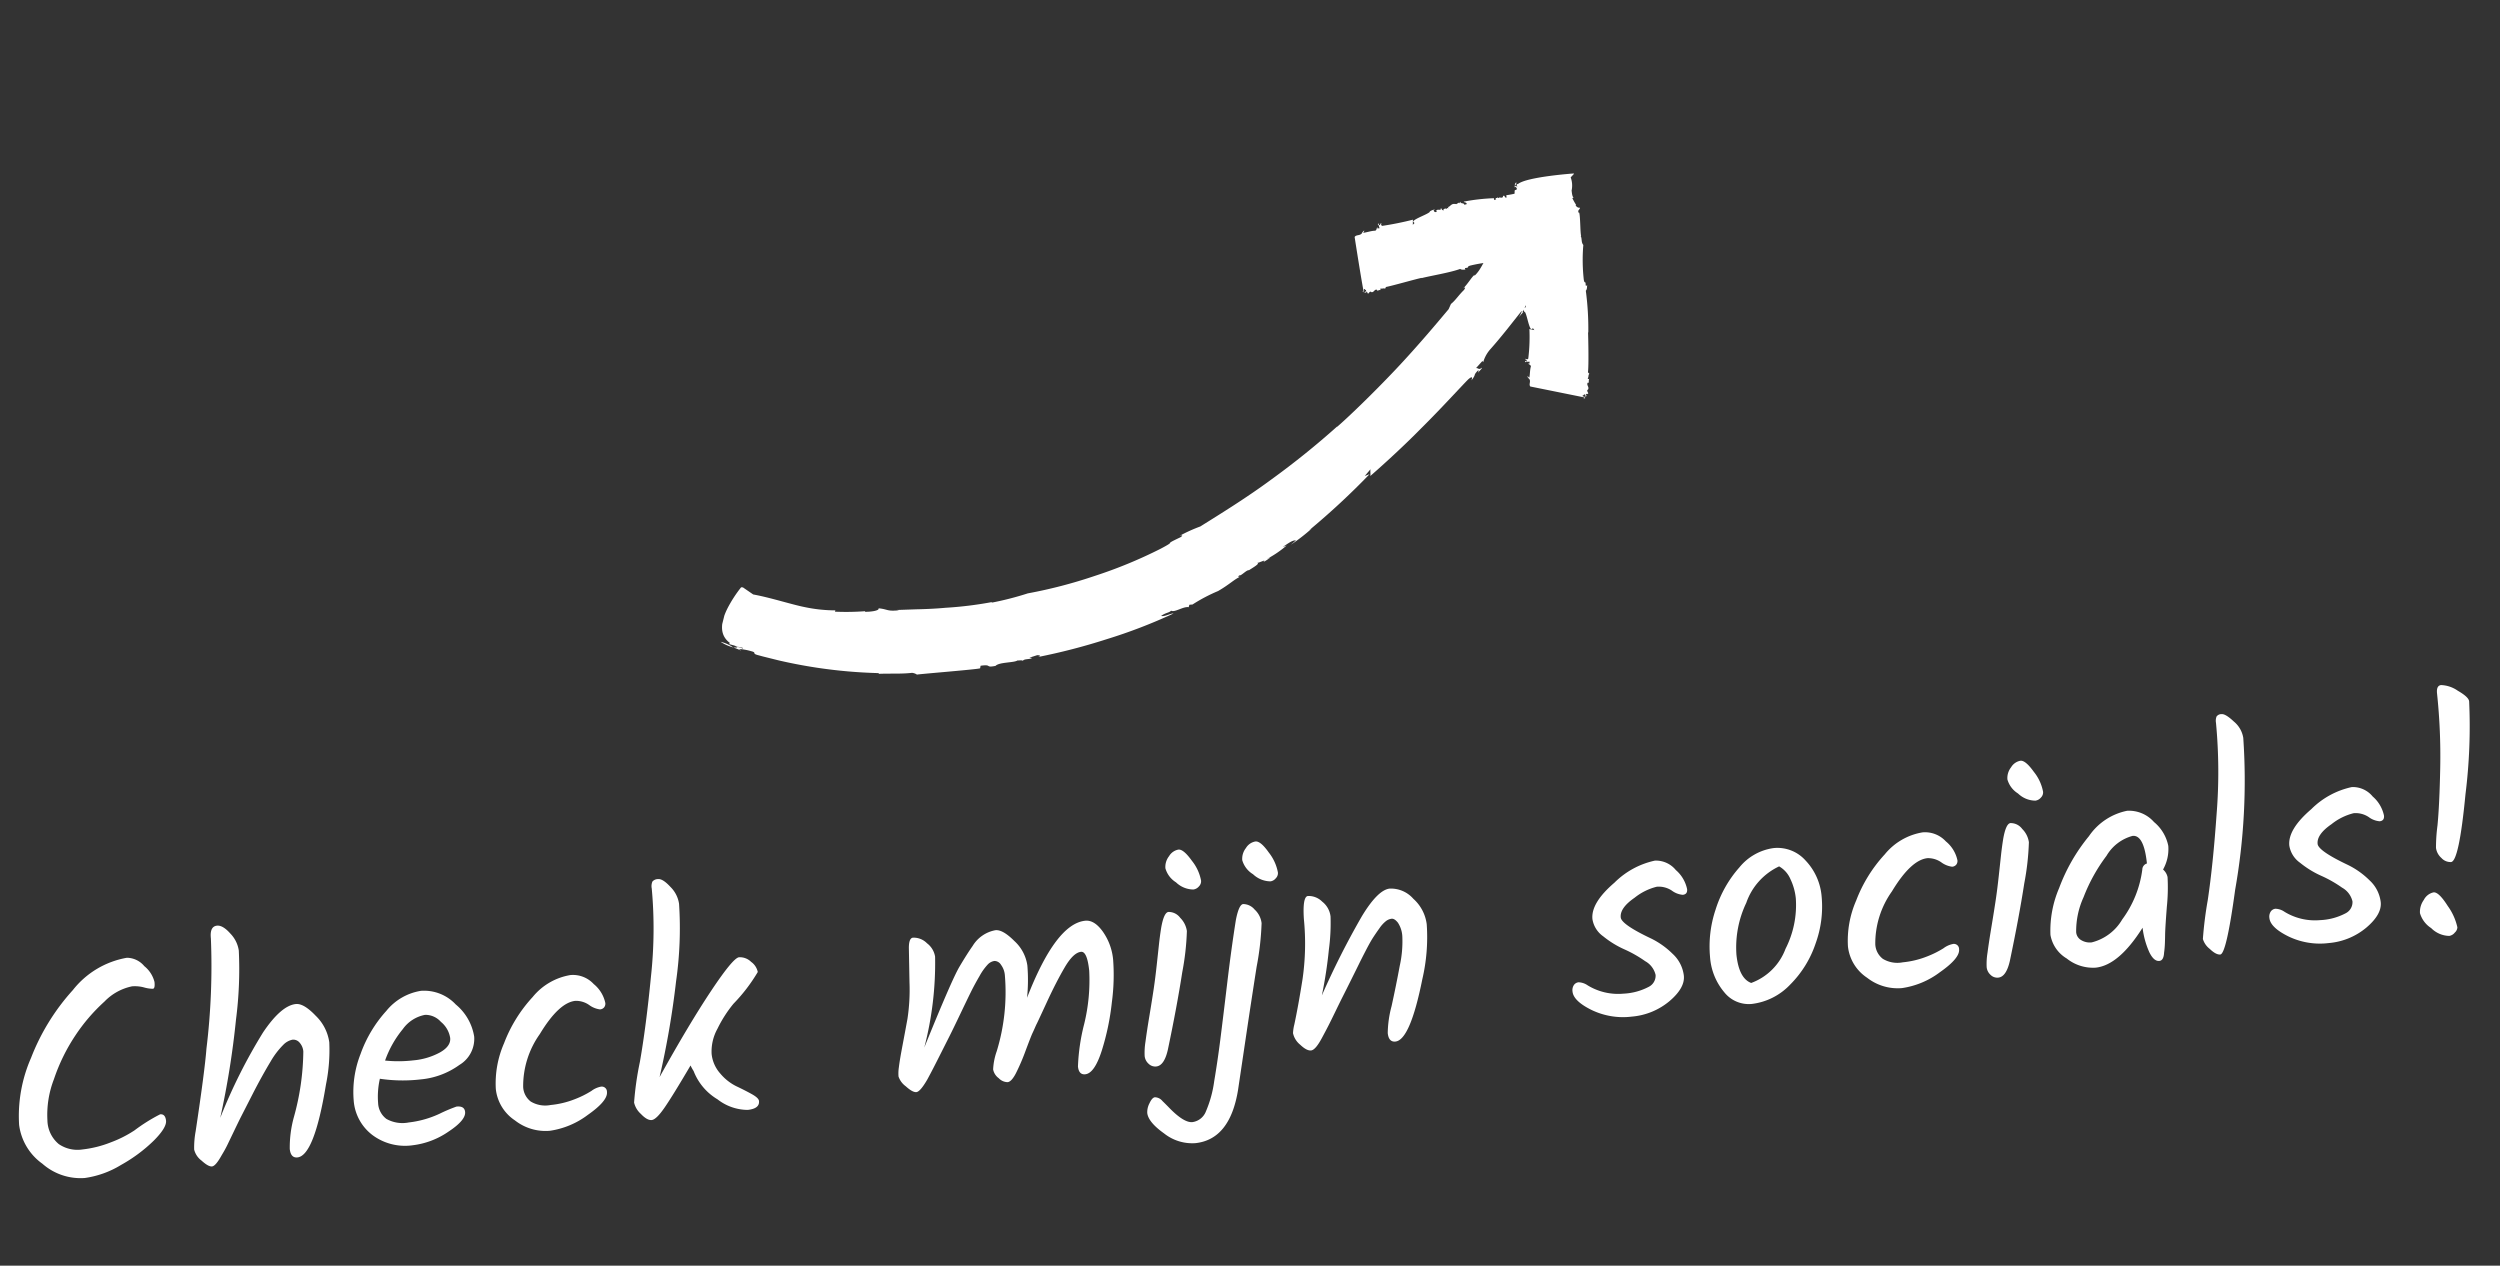 <svg xmlns="http://www.w3.org/2000/svg" xmlns:xlink="http://www.w3.org/1999/xlink" width="162.483" height="82.261" viewBox="0 0 162.483 82.261"><rect x="0" y="0" width="162.483" height="82.261" fill="#333333" stroke="none"/><defs><clipPath id="a"><rect width="50.988" height="43.206" fill="#fff"></rect></clipPath></defs><g transform="translate(-1225.795 -4121.403)"><path d="M9.4-14.36a1.487,1.487,0,0,1,1.07.66,1.909,1.909,0,0,1,.55,1.09q0,.43-.15.43a2.139,2.139,0,0,1-.57-.15,2.284,2.284,0,0,0-.76-.15,3.465,3.465,0,0,0-1.89.8A11.643,11.643,0,0,0,5.55-9.7,12.031,12.031,0,0,0,3.86-7.01a6.406,6.406,0,0,0-.7,2.61,2.057,2.057,0,0,0,.57,1.61,2.15,2.15,0,0,0,1.49.51,7.141,7.141,0,0,0,1.9-.27,7.532,7.532,0,0,0,1.6-.61,11.2,11.2,0,0,1,1.76-.86q.34,0,.34.45T9.9-2.37A9.95,9.95,0,0,1,7.62-1.02a6.144,6.144,0,0,1-2.44.6A3.748,3.748,0,0,1,2.54-1.63,3.669,3.669,0,0,1,1.3-4.3,9.417,9.417,0,0,1,2.53-8.55a14.158,14.158,0,0,1,3.16-4.09A5.714,5.714,0,0,1,9.4-14.36Zm5.56-.68q0-.78.48-.78.38,0,.81.6a2,2,0,0,1,.43,1.16,25.406,25.406,0,0,1-.65,4.43,55.333,55.333,0,0,1-1.69,6.25,35.03,35.03,0,0,1,3.35-5.23q1.35-1.61,2.31-1.61.52,0,1.21.9a2.953,2.953,0,0,1,.69,1.8,11.183,11.183,0,0,1-.5,2.7Q20.16-.3,19.06-.3q-.44,0-.44-.6a7.435,7.435,0,0,1,.48-2.02A16.429,16.429,0,0,0,20.16-7.1a.972.972,0,0,0-.18-.6.535.535,0,0,0-.44-.24,1.168,1.168,0,0,0-.64.28,5.185,5.185,0,0,0-.92.98q-.68.9-1.41,2.02l-.88,1.35q-.15.23-.52.83l-.55.89q-.18.29-.44.63-.46.66-.7.66t-.64-.45a1.274,1.274,0,0,1-.4-.76,5.833,5.833,0,0,1,.22-1.17q1-3.84,1.26-5.26A44.176,44.176,0,0,0,14.96-15.04ZM31.3-6.9a1.976,1.976,0,0,1-1.15,1.73,5.069,5.069,0,0,1-2.6.67,10.045,10.045,0,0,1-2.63-.32,5.25,5.25,0,0,0-.28,1.57,1.353,1.353,0,0,0,.43,1.07,2.13,2.13,0,0,0,1.42.38,6.434,6.434,0,0,0,2.04-.35,10.225,10.225,0,0,1,1.15-.35q.52,0,.52.4,0,.54-1.22,1.17A5.169,5.169,0,0,1,26.6-.3a3.539,3.539,0,0,1-2.54-.93,3.1,3.1,0,0,1-.98-2.35,6.746,6.746,0,0,1,.76-2.97A8.323,8.323,0,0,1,25.8-9.16a3.63,3.63,0,0,1,2.38-1.06A2.82,2.82,0,0,1,30.33-9.1,3.4,3.4,0,0,1,31.3-6.9ZM28.28-8.64a2.294,2.294,0,0,0-1.54.77,6.746,6.746,0,0,0-1.36,1.91,8.33,8.33,0,0,0,1.82.18,4.44,4.44,0,0,0,1.78-.33q.76-.33.76-.87a1.692,1.692,0,0,0-.49-1.1A1.347,1.347,0,0,0,28.28-8.64ZM35.54-.3a3.227,3.227,0,0,1-2.18-.91,2.8,2.8,0,0,1-1.02-2.16,6.513,6.513,0,0,1,.84-2.89,9.293,9.293,0,0,1,2.17-2.8,4.005,4.005,0,0,1,2.59-1.16,1.838,1.838,0,0,1,1.44.74A2.166,2.166,0,0,1,40-8.18a.387.387,0,0,1-.1.27.372.372,0,0,1-.29.11,1.508,1.508,0,0,1-.67-.36,1.5,1.5,0,0,0-.86-.36q-1.08,0-2.52,1.9A5.827,5.827,0,0,0,34.12-3.3a1.268,1.268,0,0,0,.39.98,1.824,1.824,0,0,0,1.26.36,5.772,5.772,0,0,0,1.6-.21,6.231,6.231,0,0,0,1.13-.42,1.487,1.487,0,0,1,.62-.21.336.336,0,0,1,.38.38q0,.58-1.39,1.35A5.366,5.366,0,0,1,35.54-.3ZM50.06-9.14a10.851,10.851,0,0,1-1.78,1.88,8.174,8.174,0,0,0-1.21,1.51,3.039,3.039,0,0,0-.55,1.59,2.26,2.26,0,0,0,.43,1.33,3.223,3.223,0,0,0,.94.92q.51.31.94.61t.43.5q0,.5-.79.5a3.21,3.21,0,0,1-1.88-.89,3.681,3.681,0,0,1-1.35-1.99,2.92,2.92,0,0,1-.16-.38q-1.36,1.84-1.97,2.55T42.2-.3q-.3,0-.66-.47a1.412,1.412,0,0,1-.36-.78,19.893,19.893,0,0,1,.65-2.58q.65-2.27,1.3-5.45a28.7,28.7,0,0,0,.65-5.68.773.773,0,0,1,.09-.44.476.476,0,0,1,.39-.12q.3,0,.74.59a1.934,1.934,0,0,1,.44,1.15,24.36,24.36,0,0,1-.72,4.98A56.015,56.015,0,0,1,43-3.02q2.26-3.22,3.91-5.21t2.04-1.99a1.04,1.04,0,0,1,.75.38A1.076,1.076,0,0,1,50.06-9.14Zm21.5-1.08q.6,0,1.07.83a3.748,3.748,0,0,1,.47,1.88,13.29,13.29,0,0,1-.37,2.73,16.194,16.194,0,0,1-.99,3.08Q71.12-.3,70.52-.3q-.42,0-.42-.55a12.939,12.939,0,0,1,.69-2.7,11.933,11.933,0,0,0,.69-3.42q0-1.27-.4-1.27-.5,0-1.15.88T68.54-5.24Q67.8-4,67.74-3.91t-.15.25q-.09.16-.2.34t-.56,1.08a13.606,13.606,0,0,1-.79,1.41q-.34.51-.59.51a.817.817,0,0,1-.55-.32.916.916,0,0,1-.3-.6,4.12,4.12,0,0,1,.36-1.16A13.1,13.1,0,0,0,66-7.24a1.321,1.321,0,0,0-.18-.71.5.5,0,0,0-.4-.29.752.752,0,0,0-.46.19,3.7,3.7,0,0,0-.6.68q-.36.49-.64.93t-.85,1.37q-.57.93-.86,1.38l-.67,1.04q-.38.59-.59.91t-.47.7q-.54.74-.79.74t-.65-.45a1.285,1.285,0,0,1-.4-.68A2.571,2.571,0,0,1,58.52-2q.08-.34.17-.66t.28-.95q.19-.63.44-1.48a12.529,12.529,0,0,0,.38-2.34q.13-1.49.19-2.18t.34-.69a1.217,1.217,0,0,1,.87.46,1.363,1.363,0,0,1,.43.92,21.742,21.742,0,0,1-1.32,5.8q2.24-4.2,2.82-4.98t1-1.26a2.188,2.188,0,0,1,1.58-.86q.48,0,1.15.83a2.655,2.655,0,0,1,.67,1.67,11.29,11.29,0,0,1-.24,2.08Q69.64-10.22,71.56-10.22Zm5.54-2.84a1.131,1.131,0,0,1,.32-.76.893.893,0,0,1,.65-.36q.33,0,.79.81a2.907,2.907,0,0,1,.46,1.35.474.474,0,0,1-.18.36.566.566,0,0,1-.38.16,1.641,1.641,0,0,1-1.07-.58A1.578,1.578,0,0,1,77.1-13.06ZM77-10.22a.931.931,0,0,1,.72.46,1.52,1.52,0,0,1,.34.9,16.949,16.949,0,0,1-.58,2.63q-.58,2.19-1.46,4.91-.34,1-.86,1a.615.615,0,0,1-.48-.23.771.771,0,0,1-.2-.52,4.494,4.494,0,0,1,.15-.92q.15-.63.44-1.68t.46-1.71q.17-.66.35-1.49t.29-1.34q.11-.51.25-1.03Q76.7-10.22,77-10.22ZM75.7,2.42q.86,1.1,1.42,1.1a1.1,1.1,0,0,0,.94-.6,7.472,7.472,0,0,0,.74-1.89q.36-1.29.68-2.65t.83-3.6q.51-2.24.99-4.02.3-.98.58-.98a.974.974,0,0,1,.7.43,1.421,1.421,0,0,1,.36.93,18.09,18.09,0,0,1-.62,2.79q-.62,2.33-1.1,4.19l-.94,3.64Q79.42,4.9,77.16,4.9a2.936,2.936,0,0,1-1.95-.84q-.95-.84-.95-1.44a1.234,1.234,0,0,1,.21-.61q.21-.35.39-.35a.645.645,0,0,1,.46.29Q75.56,2.24,75.7,2.42Zm6.42-15.48a1.131,1.131,0,0,1,.32-.76.9.9,0,0,1,.66-.36q.34,0,.79.81a2.951,2.951,0,0,1,.45,1.35.474.474,0,0,1-.18.36.546.546,0,0,1-.36.16,1.674,1.674,0,0,1-1.08-.58A1.572,1.572,0,0,1,82.12-13.06Zm4.22,9.28a52.664,52.664,0,0,1,3.13-4.85q1.21-1.59,1.98-1.59a1.937,1.937,0,0,1,1.46.82,2.663,2.663,0,0,1,.69,1.74,12.018,12.018,0,0,1-.66,3.52Q91.74-.3,90.78-.3q-.44,0-.44-.6a7.069,7.069,0,0,1,.43-1.71q.43-1.29.8-2.54a7.339,7.339,0,0,0,.37-1.88,1.779,1.779,0,0,0-.19-.93q-.19-.3-.38-.3a.757.757,0,0,0-.39.12,2.08,2.08,0,0,0-.45.4q-.25.28-.47.55t-.55.77q-.33.5-.55.85t-.64,1.01q-.42.66-.64,1t-.58.92q-.36.58-.57.9t-.47.7q-.5.74-.79.74T84.6-.75a1.313,1.313,0,0,1-.38-.79,2.778,2.778,0,0,1,.14-.54q.38-1.16.84-2.87a16.156,16.156,0,0,0,.5-3.89q.06-1.46.42-1.46a1.247,1.247,0,0,1,.88.46,1.434,1.434,0,0,1,.44,1.01,12.8,12.8,0,0,1-.33,2.12A28.721,28.721,0,0,1,86.34-3.78Zm22.44-6.44a1.671,1.671,0,0,1,1.28.75,2.239,2.239,0,0,1,.6,1.31q0,.34-.32.34a1.394,1.394,0,0,1-.68-.35,1.54,1.54,0,0,0-.94-.35,3.742,3.742,0,0,0-1.51.56q-1.03.56-1.03,1.18,0,.46,1.84,1.58a5.321,5.321,0,0,1,1.27,1.13,2.283,2.283,0,0,1,.57,1.48q0,.79-1.09,1.54a4.371,4.371,0,0,1-2.54.75,4.7,4.7,0,0,1-2.56-.7q-1.11-.7-1.11-1.32a.605.605,0,0,1,.13-.41.418.418,0,0,1,.33-.15,1.106,1.106,0,0,1,.56.26,3.791,3.791,0,0,0,2.25.78,3.9,3.9,0,0,0,1.69-.27.809.809,0,0,0,.52-.72,1.379,1.379,0,0,0-.58-.96,7.971,7.971,0,0,0-1.27-.91,6.161,6.161,0,0,1-1.27-.98,1.687,1.687,0,0,1-.58-1.18q0-1.06,1.67-2.21A5.3,5.3,0,0,1,108.78-10.22Zm8.84,3.4a3.773,3.773,0,0,0-.22-1.29,1.729,1.729,0,0,0-.64-.89,4.092,4.092,0,0,0-2.37,2.13,6.729,6.729,0,0,0-.99,3.29q0,1.54.76,1.92a3.758,3.758,0,0,0,2.45-1.97A6.264,6.264,0,0,0,117.62-6.82Zm-5.26.18a7.512,7.512,0,0,1,1.83-2.57,3.474,3.474,0,0,1,2.32-1.01,2.445,2.445,0,0,1,1.99,1.01,3.839,3.839,0,0,1,.8,2.46,7.006,7.006,0,0,1-.7,2.96,6.855,6.855,0,0,1-1.93,2.5,4.1,4.1,0,0,1-2.61.99,2.032,2.032,0,0,1-1.7-.94,3.975,3.975,0,0,1-.68-2.39A7.518,7.518,0,0,1,112.36-6.64ZM123.86-.3a3.227,3.227,0,0,1-2.18-.91,2.8,2.8,0,0,1-1.02-2.16,6.513,6.513,0,0,1,.84-2.89,9.293,9.293,0,0,1,2.17-2.8,4.005,4.005,0,0,1,2.59-1.16,1.838,1.838,0,0,1,1.44.74,2.166,2.166,0,0,1,.62,1.3.387.387,0,0,1-.1.27.372.372,0,0,1-.29.11,1.508,1.508,0,0,1-.67-.36,1.5,1.5,0,0,0-.86-.36q-1.08,0-2.52,1.9a5.827,5.827,0,0,0-1.44,3.32,1.268,1.268,0,0,0,.39.98,1.824,1.824,0,0,0,1.26.36,5.772,5.772,0,0,0,1.6-.21,6.231,6.231,0,0,0,1.13-.42,1.487,1.487,0,0,1,.62-.21.336.336,0,0,1,.38.38q0,.58-1.39,1.35A5.366,5.366,0,0,1,123.86-.3Zm8.24-12.76a1.131,1.131,0,0,1,.32-.76.893.893,0,0,1,.65-.36q.33,0,.79.81a2.907,2.907,0,0,1,.46,1.35.474.474,0,0,1-.18.36.566.566,0,0,1-.38.16,1.641,1.641,0,0,1-1.07-.58A1.578,1.578,0,0,1,132.1-13.06Zm-.1,2.84a.931.931,0,0,1,.72.46,1.52,1.52,0,0,1,.34.9,16.948,16.948,0,0,1-.58,2.63q-.58,2.19-1.46,4.91-.34,1-.86,1a.615.615,0,0,1-.48-.23.771.771,0,0,1-.2-.52,4.494,4.494,0,0,1,.15-.92q.15-.63.44-1.68t.46-1.71q.17-.66.35-1.49t.29-1.34q.11-.51.25-1.03Q131.7-10.22,132-10.22Zm7.62,0a2.166,2.166,0,0,1,1.66.91,2.693,2.693,0,0,1,.76,1.64,2.708,2.708,0,0,1-.5,1.49.893.893,0,0,1,.24.52,12.392,12.392,0,0,1-.25,1.92q-.25,1.36-.3,1.78t-.09.67q-.04.25-.1.49-.08.5-.36.5-.36,0-.59-.63a5.481,5.481,0,0,1-.27-1.63Q138.04-.3,136.52-.3a2.728,2.728,0,0,1-1.81-.79,2.222,2.222,0,0,1-.89-1.63,7.008,7.008,0,0,1,.88-2.97,11.714,11.714,0,0,1,2.28-3.15A3.944,3.944,0,0,1,139.62-10.22Zm.92,3.52q0-1.86-.74-1.86a2.808,2.808,0,0,0-1.82,1.11,11.018,11.018,0,0,0-1.76,2.51,5.3,5.3,0,0,0-.72,2.22.656.656,0,0,0,.28.55,1.069,1.069,0,0,0,.66.21,3.193,3.193,0,0,0,2.12-1.27,6.955,6.955,0,0,0,1.64-3.09.418.418,0,0,1,.34-.36Zm7.08-7.44a40.671,40.671,0,0,1-1.56,9.76q-1,4.08-1.4,4.08-.28,0-.65-.44a1.27,1.27,0,0,1-.37-.68,24.744,24.744,0,0,1,.58-2.48q.58-2.24,1.16-5.51a34.052,34.052,0,0,0,.58-5.89.749.749,0,0,1,.08-.4.386.386,0,0,1,.34-.12q.26,0,.75.57A1.729,1.729,0,0,1,147.62-14.14Zm6.68,3.92a1.671,1.671,0,0,1,1.28.75,2.239,2.239,0,0,1,.6,1.31q0,.34-.32.34a1.394,1.394,0,0,1-.68-.35,1.54,1.54,0,0,0-.94-.35,3.742,3.742,0,0,0-1.51.56q-1.03.56-1.03,1.18,0,.46,1.84,1.58a5.321,5.321,0,0,1,1.27,1.13,2.283,2.283,0,0,1,.57,1.48q0,.79-1.09,1.54a4.371,4.371,0,0,1-2.54.75,4.7,4.7,0,0,1-2.56-.7q-1.11-.7-1.11-1.32a.6.6,0,0,1,.13-.41.418.418,0,0,1,.33-.15,1.106,1.106,0,0,1,.56.26,3.791,3.791,0,0,0,2.25.78,3.9,3.9,0,0,0,1.69-.27.809.809,0,0,0,.52-.72,1.379,1.379,0,0,0-.58-.96,7.971,7.971,0,0,0-1.27-.91,6.161,6.161,0,0,1-1.27-.98,1.687,1.687,0,0,1-.58-1.18q0-1.06,1.67-2.21A5.3,5.3,0,0,1,154.3-10.22Zm3.88,7.78a.923.923,0,0,1,.68-.42q.34,0,.82.97a3.75,3.75,0,0,1,.48,1.45.483.483,0,0,1-.2.32.586.586,0,0,1-.38.18,1.7,1.7,0,0,1-1.12-.63,1.726,1.726,0,0,1-.62-1.04A1.326,1.326,0,0,1,158.18-2.44Zm2.58-13.76a2.021,2.021,0,0,1,1.04.48q.66.48.66.76a35.536,35.536,0,0,1-.87,5.98q-.87,4.28-1.39,4.28a.793.793,0,0,1-.6-.33,1.055,1.055,0,0,1-.28-.69,10.935,10.935,0,0,1,.25-1.44q.27-1.32.57-3.71a38.583,38.583,0,0,0,.3-4.81Q160.44-16.2,160.76-16.2Z" transform="matrix(0.995, -0.105, 0.105, 0.995, 1226.195, 4198.927)" fill="#fff"></path><g transform="translate(1321.869 4175.66) rotate(-166)"><g transform="translate(0 0)" clip-path="url(#a)"><path d="M.887.159A2.771,2.771,0,0,0,0,0,2.367,2.367,0,0,0,.887.159" transform="translate(49.926 0.102)" fill="#fff"></path><path d="M0,0H.012Z" transform="translate(49.914 0.099)" fill="#fff"></path><path d="M0,.238C.026.166.056.083.086,0A1.719,1.719,0,0,0,0,.238" transform="translate(7.399 38.844)" fill="#fff"></path><path d="M29.448,2.669l.012.167c-.731.3-.282-.082-.945.227-.179.307-1.115.479-1.3.689,0-.019-.331.124-.34.052-.047.157-.324.175-.511.3-.058.068.069,0,.14.012l-.439.272c-.2.058-.274.017-.084-.1A39.865,39.865,0,0,0,21.94,6.485a33.825,33.825,0,0,0-3.827,2.682c.2-.041.522-.362.745-.35-.254.3-.465.32-.546.49-.252-.083-.7.471-1.054.495l-.007.165-.194.065a10.733,10.733,0,0,1-1.4,1.25c-.623.6-.821.984-1.2,1.279.052-.049.238-.127.1.051-.1-.051-.368.47-.52.469-.146.162-.658.646-.384.582-.141.029-.6.461-.384.147a2.932,2.932,0,0,0-.386.419l.216-.17a6.9,6.9,0,0,0-1.048,1.171l.223-.153c-.29.314-.509.595-.73.624l.256-.36A12.534,12.534,0,0,0,10.73,16.7l.142-.156a48.369,48.369,0,0,0-2.932,4.492l.274-.192-.262.534c.041-.056-.134-.443-.071-.47-.363.518-1.475,2.136-2.462,3.811-1.01,1.662-1.914,3.365-2.22,3.861-.278.384-.2-.008-.212-.022-.227.527-.007.275-.237.7-.077.109-.066-.065-.046-.139-.085.2-.21.356-.17.393.157-.218.23-.055.361-.114l-.292.551-.067-.065a2.2,2.2,0,0,1-.257.949c-.481.914-.928,1.94-1.358,2.883-.042-.036.018-.247.078-.46a2.226,2.226,0,0,1-.219.428c.188-.192-.119.423,0,.259C.67,34.727.121,35.56,0,36.233c.154.14,2.587,2.532,2.807,2.6a2.9,2.9,0,0,1-.192.417,1.43,1.43,0,0,0,.281-.589l-.1-.077c.133-.462.109-.078.27-.516.1.014-.032.422-.159.778.134-.314.325-.6.272-.772.154-.283.1.078.281-.265a2.972,2.972,0,0,1,.294-.9l.014.011c.39-.664.3-1.143.684-1.739v.082c.154-.2.279-.677.516-1.059-.071.107-.182.179-.083-.072.271-.439.366-.779.6-1.083l.065-.366c.391-.8,1.347-2.785,2.429-4.7s2.255-3.774,2.772-4.5l-.028.067a53.1,53.1,0,0,1,3.317-4.381c1.321-1.6,2.782-3.085,3.751-4.092a10.2,10.2,0,0,0,1.159-.917c-.212.138-.195.029-.048-.1,1.056-.869.027-.109,1.062-1.03a30.07,30.07,0,0,1,3.722-2.742,31.278,31.278,0,0,1,3.933-2.144,20.323,20.323,0,0,1,2.156-1.165l-.055.063a24.223,24.223,0,0,1,2.861-1.1c.634-.223,1.28-.41,1.824-.558l1.2-.343-.125.009c.761-.273.692-.1,1.317-.195-.118-.147.538-.379.8-.431l0,.037a16.851,16.851,0,0,1,1.9-.505l-.014.091a9.72,9.72,0,0,1,1.952-.275c.9-.047,2.286.061,3.484-.014l.76.284.114-.021a8.294,8.294,0,0,0,.537-1.575c.178-.828.171-1.753-.7-2.111l.032-.087L45.3.24c-.416-.061-.612.033-.581-.054L45.3.221c-.419-.043-.124-.077.039-.12a3.682,3.682,0,0,1-.486-.067c-.084.031.06.039.125.061a3.963,3.963,0,0,1-.818.054c-.43,0-.027-.142-.53-.143a32.36,32.36,0,0,0-7.859.764c-.068-.022,0-.037.075-.071-.775.234-1.487.354-2.175.613a.712.712,0,0,1-.343-.035c.119-.01-3.835,1.315-3.876,1.392" transform="translate(4.581 0)" fill="#fff"></path><path d="M.022.217A.216.216,0,0,0,.061,0C0,.084-.018.153.022.217" transform="translate(7.838 41.525)" fill="#fff"></path><path d="M0,0H0V0Z" transform="translate(7.897 41.522)" fill="#fff"></path><path d="M0,0C0,.019.009.039.015.061A.119.119,0,0,0,0,0" transform="translate(0.086 29.21)" fill="#fff"></path><path d="M6.938,9.226l-.153.043c-.056-.154.156-.105.07-.234-.231.018-.061-.244-.19-.255.017,0,0-.076.068-.094-.123.018-.053-.063-.1-.1-.038,0-.031.024-.062.048L6.5,8.547c.025-.052.089-.084.116-.046a14.93,14.93,0,0,0-.476-1.859c-.077.063.008.134-.121.21-.1-.054,0-.121-.1-.131.2-.089,0-.183.195-.3l-.124.012.062-.059c-.218-.3-.084-.06-.138-.365C5.852,5.841,5.667,5.8,5.7,5.69c0,.015-.06.072-.1.035.1-.035-.106-.1-.008-.149-.025-.041-.05-.188-.179-.1.064-.043.06-.178.141-.117-.007-.045,0-.091-.036-.114l-.026.066c-.057-.141.034-.248-.119-.311l-.043.069C5.3,4.98,5.271,4.91,5.4,4.84l.066.079a.618.618,0,0,0-.176-.331l.007.044c-.178-.119-.485-.9-.689-1.009l-.1.091-.118-.1c0,.015.369-.018.336,0a11.264,11.264,0,0,1-.394-1.888c.044-.11.172-.049.19-.051-.063-.113-.126-.032-.135-.136.015-.031.088-.009.106,0-.021-.043.01-.09-.042-.085-.031.064-.173.064-.257.1l-.012-.134.088-.009c0-.03-.251-.035-.226-.173,0-.227-.066-.462-.08-.687.053,0,.091.038.129.079,0-.03-.023-.073.011-.106C4.025.6,4.033.446,4,.494,3.762.362,3.928.123,3.764,0L.195.16c0-.049-.006-.1.011-.114C.154.066.142.163.179.21L.3.2C.361.311.234.238.258.35.159.369.123.269.1.179.1.262.039.355.153.373.122.456.03.381,0,.481.039.543.149.617.1.7H.082C.006.9.273.964.2,1.148L.162,1.135c-.049.069.048.175,0,.292.016-.034.083-.071.106-.009C.227,1.552.3,1.627.24,1.73L.352,1.8c.047.437.5,2.1.622,2.524L.954,4.311a18.675,18.675,0,0,0,.815,2.6c-.067.128-.006.264,0,.378.023-.071.094-.069.1-.021.082.327.071,0,.206.32a11.566,11.566,0,0,1,.571,2.171c.193.133.169.388.314.532l-.039-.007c.111.17.365,1.262.5,1.458l.008-.036c.155.155,0,.185.01.35a.267.267,0,0,1,.324.105l-.034.011a3.5,3.5,0,0,1,.353.378l-.084.027c.138.089.2.339.242.425a1.531,1.531,0,0,0,.266.82l-.155.276.034.016s2.894-.943,3.341-1.54l.083-.03-.039-.062c0-.1-.1-.093-.021-.123l.037.114c-.011-.09.056-.054.114-.043a.208.208,0,0,1,0-.11c-.038,0-.029.026-.041.046-.047-.03-.148-.058-.133-.126-.028-.084.128-.061.1-.16a12.961,12.961,0,0,0-.469-1.561c.03-.025.034-.01.055,0-.094-.141-.137-.282-.225-.41a.3.3,0,0,1,.1-.107c-.059.049-.362-.753-.345-.774" transform="translate(0 29.091)" fill="#fff"></path><path d="M0,.026A.215.215,0,0,0,.218.053C.13-.006.062-.017,0,.026" transform="translate(4.899 41.896)" fill="#fff"></path><path d="M0,0V0H0Z" transform="translate(5.117 41.949)" fill="#fff"></path><path d="M.046,0,0,.031A.081.081,0,0,0,.046,0" transform="translate(15.733 32.376)" fill="#fff"></path><path d="M5.049,8.38l-.054-.15c.152-.069.117.147.243.05-.034-.23.245-.082.246-.213.006.017.078-.008.1.059-.028-.121.06-.058.091-.1,0-.039-.026-.029-.053-.058l.084-.083c.055.02.093.081.056.112A12.836,12.836,0,0,0,7.633,7.3c-.072-.069-.138.026-.228-.092.045-.107.123-.022.124-.115.113.186.188-.024.331.152l-.026-.121.068.053c.286-.26.052-.089.361-.191.166-.091.182-.282.3-.266-.015,0-.082-.047-.05-.1.05.1.089-.121.154-.031.039-.032.186-.08.08-.194.053.057.192.03.141.12.045-.014.094-.012.112-.055l-.071-.015c.136-.081.26-.012.3-.174l-.076-.031c.082-.046.151-.087.242.031l-.071.079a.675.675,0,0,0,.314-.234L9.6,6.137c.094-.2.847-.661.914-.889L10.4,5.175l.082-.141c-.015,0,.09.359.064.332A20.062,20.062,0,0,1,12.39,4.49c.123.01.094.153.1.17.1-.1,0-.132.1-.173.037,0,.033.082.025.1.038-.033.1-.018.076-.067-.073-.01-.11-.147-.174-.217l.134-.052.033.082c.031-.012-.033-.252.114-.27.229-.071.446-.217.669-.307.021.049-.01.1-.041.149.03-.012.068-.046.111-.026-.094-.057.062-.1,0-.115.058-.268.35-.206.419-.407-.072-.182-1.3-3.078-1.419-3.276.04-.017.08-.034.1-.023A.1.1,0,0,0,12.5.087L12.551.2c-.071.086-.057-.054-.142,0-.053-.086.019-.149.086-.2-.071.025-.171,0-.144.106C12.27.107,12.3,0,12.205,0c-.038.055-.061.179-.149.158L12.049.142C11.856.128,11.9.4,11.71.375V.338c-.075-.027-.135.091-.251.079.035.006.089.061.042.1-.129,0-.169.086-.278.054l-.028.124c-.357.16-1.739.96-2.113,1.139l.008-.021C8.541,2.11,7.354,2.619,6.8,3c-.132-.05-.25.026-.359.043.071.014.079.085.035.1-.3.116.007.071-.278.236a9.07,9.07,0,0,1-2.029.765c-.109.2-.361.2-.489.35l0-.038c-.154.123-1.2.445-1.388.585l.036.006c-.142.164-.183.009-.344.03a.267.267,0,0,1-.083.329l-.012-.033a3.427,3.427,0,0,1-.353.37l-.032-.082c-.08.143-.325.215-.408.265a1.52,1.52,0,0,0-.8.312L.014,6.1,0,6.134S1.111,8.967,1.73,9.38l.035.081.059-.042c.1,0,.086-.109.12-.028l-.11.043c.089-.016.056.053.049.112a.2.2,0,0,1,.11,0c0-.038-.028-.027-.049-.039.028-.048.049-.151.117-.14.082-.032.069.125.165.088a12.349,12.349,0,0,0,1.537-.561c.027.028.012.033,0,.055.136-.1.276-.154.4-.252a.283.283,0,0,1,.115.091c-.054-.057.742-.419.765-.406" transform="translate(3.237 32.402)" fill="#fff"></path></g></g></g></svg>